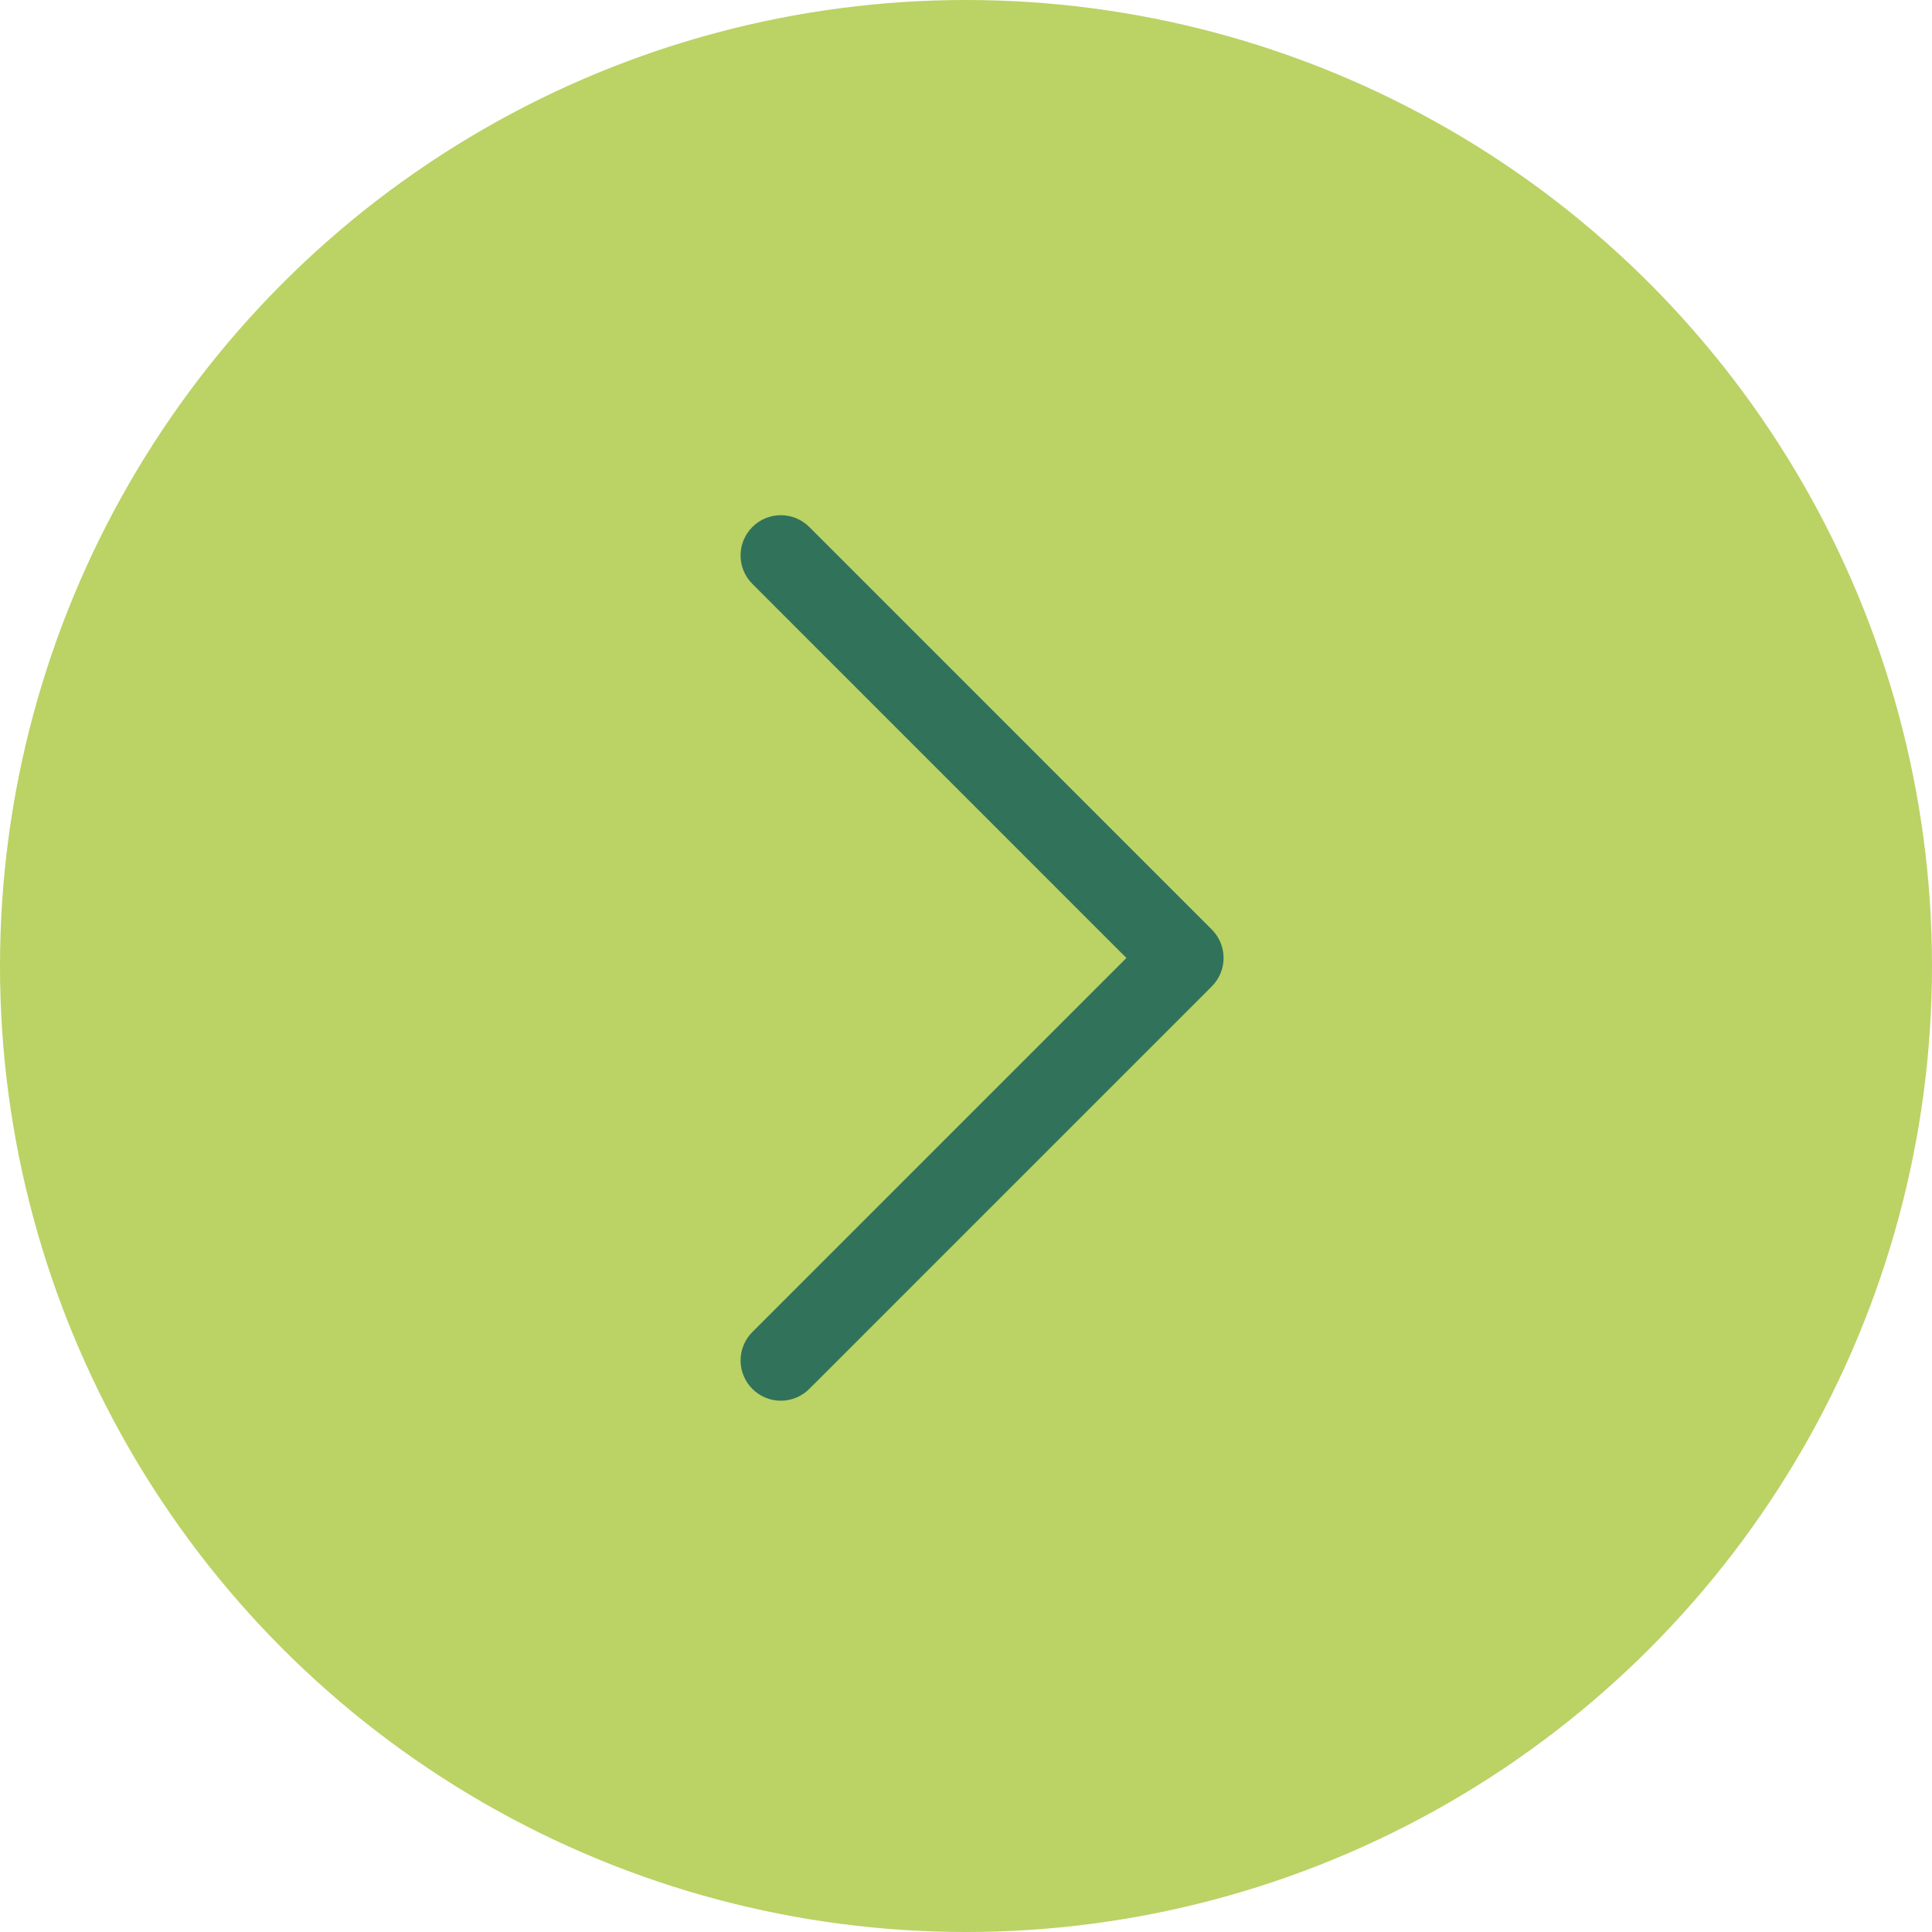 <svg xmlns="http://www.w3.org/2000/svg" width="70" height="70" viewBox="0 0 70 70" fill="none"><circle cx="35" cy="35" r="35" transform="matrix(-1 0 0 1 70 0)" fill="#BBD265"></circle><path d="M28.291 50.75C28.099 50.751 27.91 50.713 27.733 50.639C27.556 50.566 27.395 50.459 27.26 50.323C27.124 50.188 27.017 50.027 26.944 49.85C26.87 49.673 26.832 49.483 26.832 49.292C26.832 49.1 26.87 48.911 26.944 48.734C27.017 48.557 27.124 48.396 27.26 48.261L40.812 34.709L27.26 21.156C26.69 20.587 26.69 19.664 27.26 19.094C27.83 18.525 28.752 18.524 29.322 19.094L43.905 33.678C44.041 33.813 44.148 33.974 44.222 34.151C44.295 34.328 44.333 34.517 44.333 34.709C44.333 34.9 44.295 35.09 44.222 35.267C44.148 35.444 44.041 35.604 43.905 35.74L29.322 50.323C29.187 50.459 29.026 50.566 28.849 50.639C28.672 50.713 28.482 50.751 28.291 50.75Z" fill="#31735A"></path></svg>